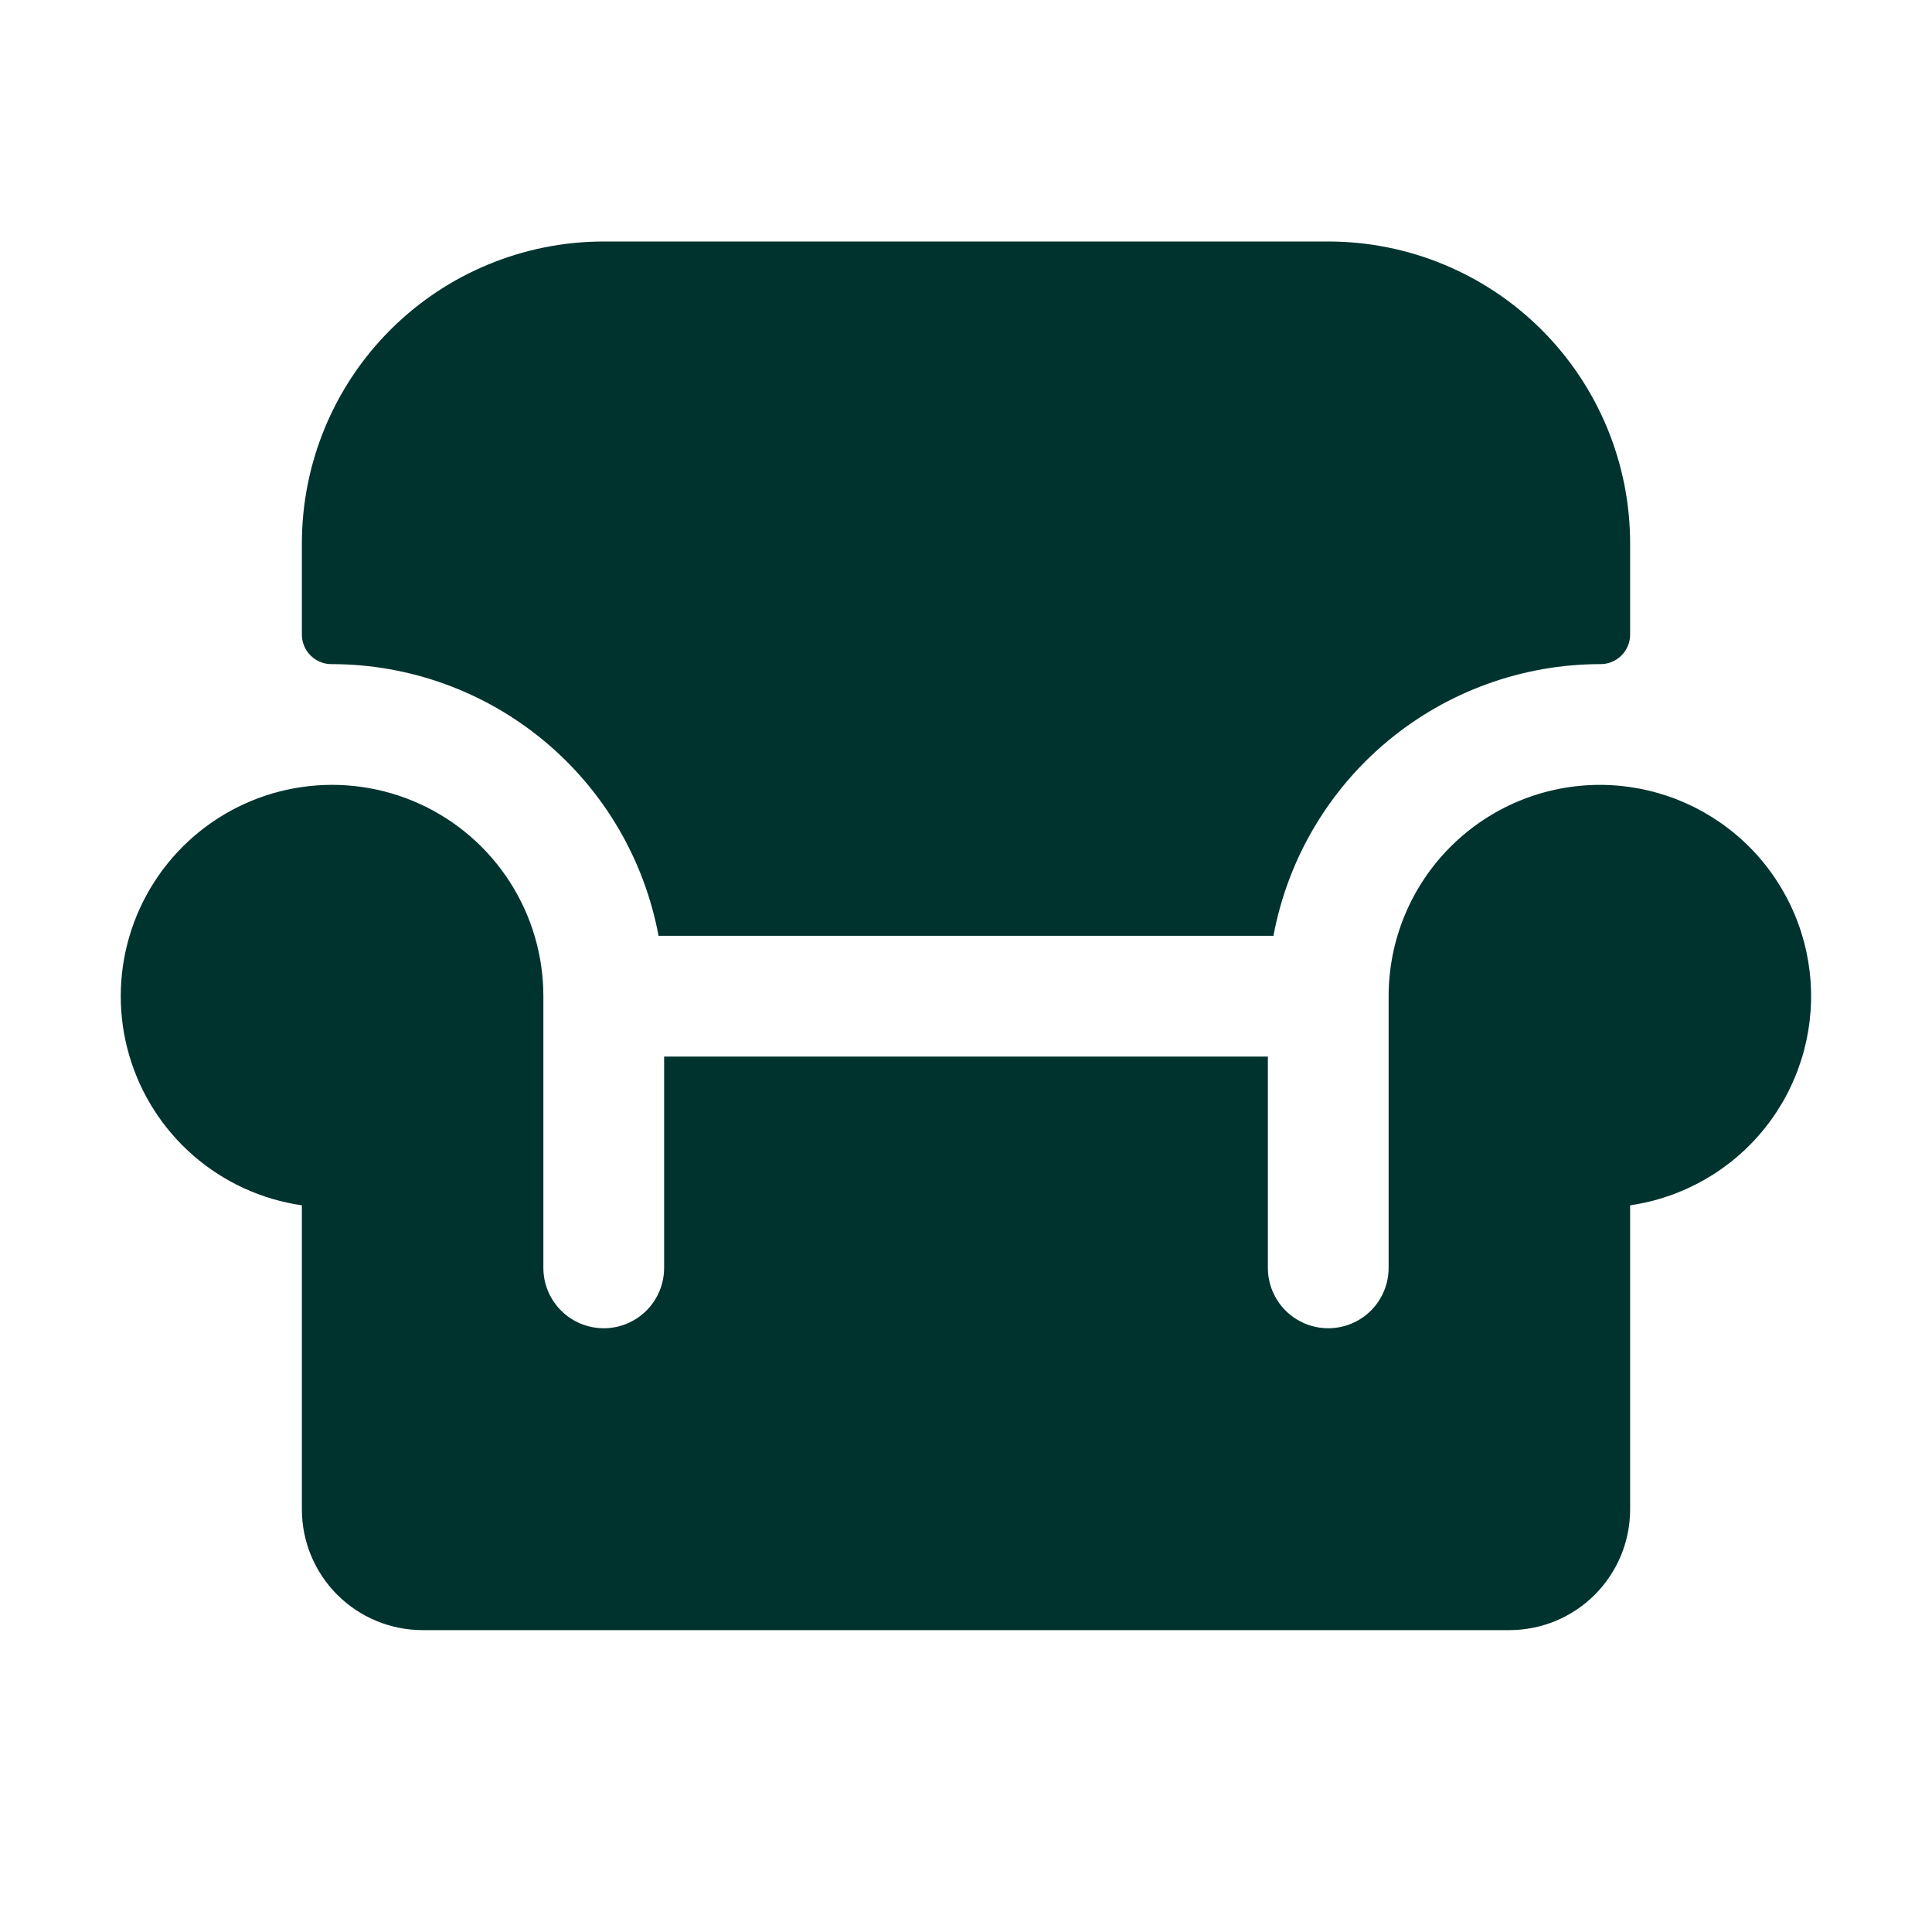 <svg width="160" height="160" viewBox="0 0 160 160" fill="none" xmlns="http://www.w3.org/2000/svg">
<path d="M25 52.569V45C25 38.37 27.634 32.011 32.322 27.322C37.011 22.634 43.37 20 50 20H110C116.63 20 122.989 22.634 127.678 27.322C132.366 32.011 135 38.37 135 45V52.569C134.998 52.893 134.931 53.214 134.803 53.512C134.676 53.811 134.491 54.081 134.258 54.307C134.026 54.533 133.75 54.711 133.449 54.83C133.147 54.949 132.824 55.007 132.5 55C126.077 55.009 119.859 57.263 114.922 61.372C109.985 65.481 106.639 71.186 105.462 77.5H54.538C53.361 71.186 50.015 65.481 45.078 61.372C40.141 57.263 33.923 55.009 27.5 55C27.176 55.007 26.853 54.949 26.551 54.83C26.25 54.711 25.974 54.533 25.742 54.307C25.509 54.081 25.324 53.811 25.197 53.512C25.069 53.214 25.002 52.893 25 52.569ZM132.5 65C127.859 65 123.408 66.844 120.126 70.126C116.844 73.407 115 77.859 115 82.5V105C115 106.326 114.473 107.598 113.536 108.536C112.598 109.473 111.326 110 110 110C108.674 110 107.402 109.473 106.464 108.536C105.527 107.598 105 106.326 105 105V87.5H55V105C55 106.326 54.473 107.598 53.535 108.536C52.598 109.473 51.326 110 50 110C48.674 110 47.402 109.473 46.465 108.536C45.527 107.598 45 106.326 45 105V82.5C45 79.145 44.036 75.862 42.223 73.039C40.41 70.217 37.824 67.975 34.773 66.581C31.722 65.187 28.335 64.699 25.014 65.176C21.694 65.652 18.58 67.073 16.044 69.269C13.508 71.465 11.657 74.343 10.711 77.561C9.764 80.78 9.763 84.202 10.707 87.421C11.65 90.64 13.499 93.52 16.033 95.718C18.567 97.916 21.68 99.34 25 99.819V125C25 127.652 26.054 130.196 27.929 132.071C29.804 133.946 32.348 135 35 135H125C127.652 135 130.196 133.946 132.071 132.071C133.946 130.196 135 127.652 135 125V99.819C139.376 99.184 143.35 96.916 146.122 93.47C148.895 90.025 150.26 85.658 149.943 81.247C149.626 76.836 147.651 72.708 144.415 69.694C141.179 66.68 136.922 65.003 132.5 65Z" fill="#00332E"/>
</svg>
